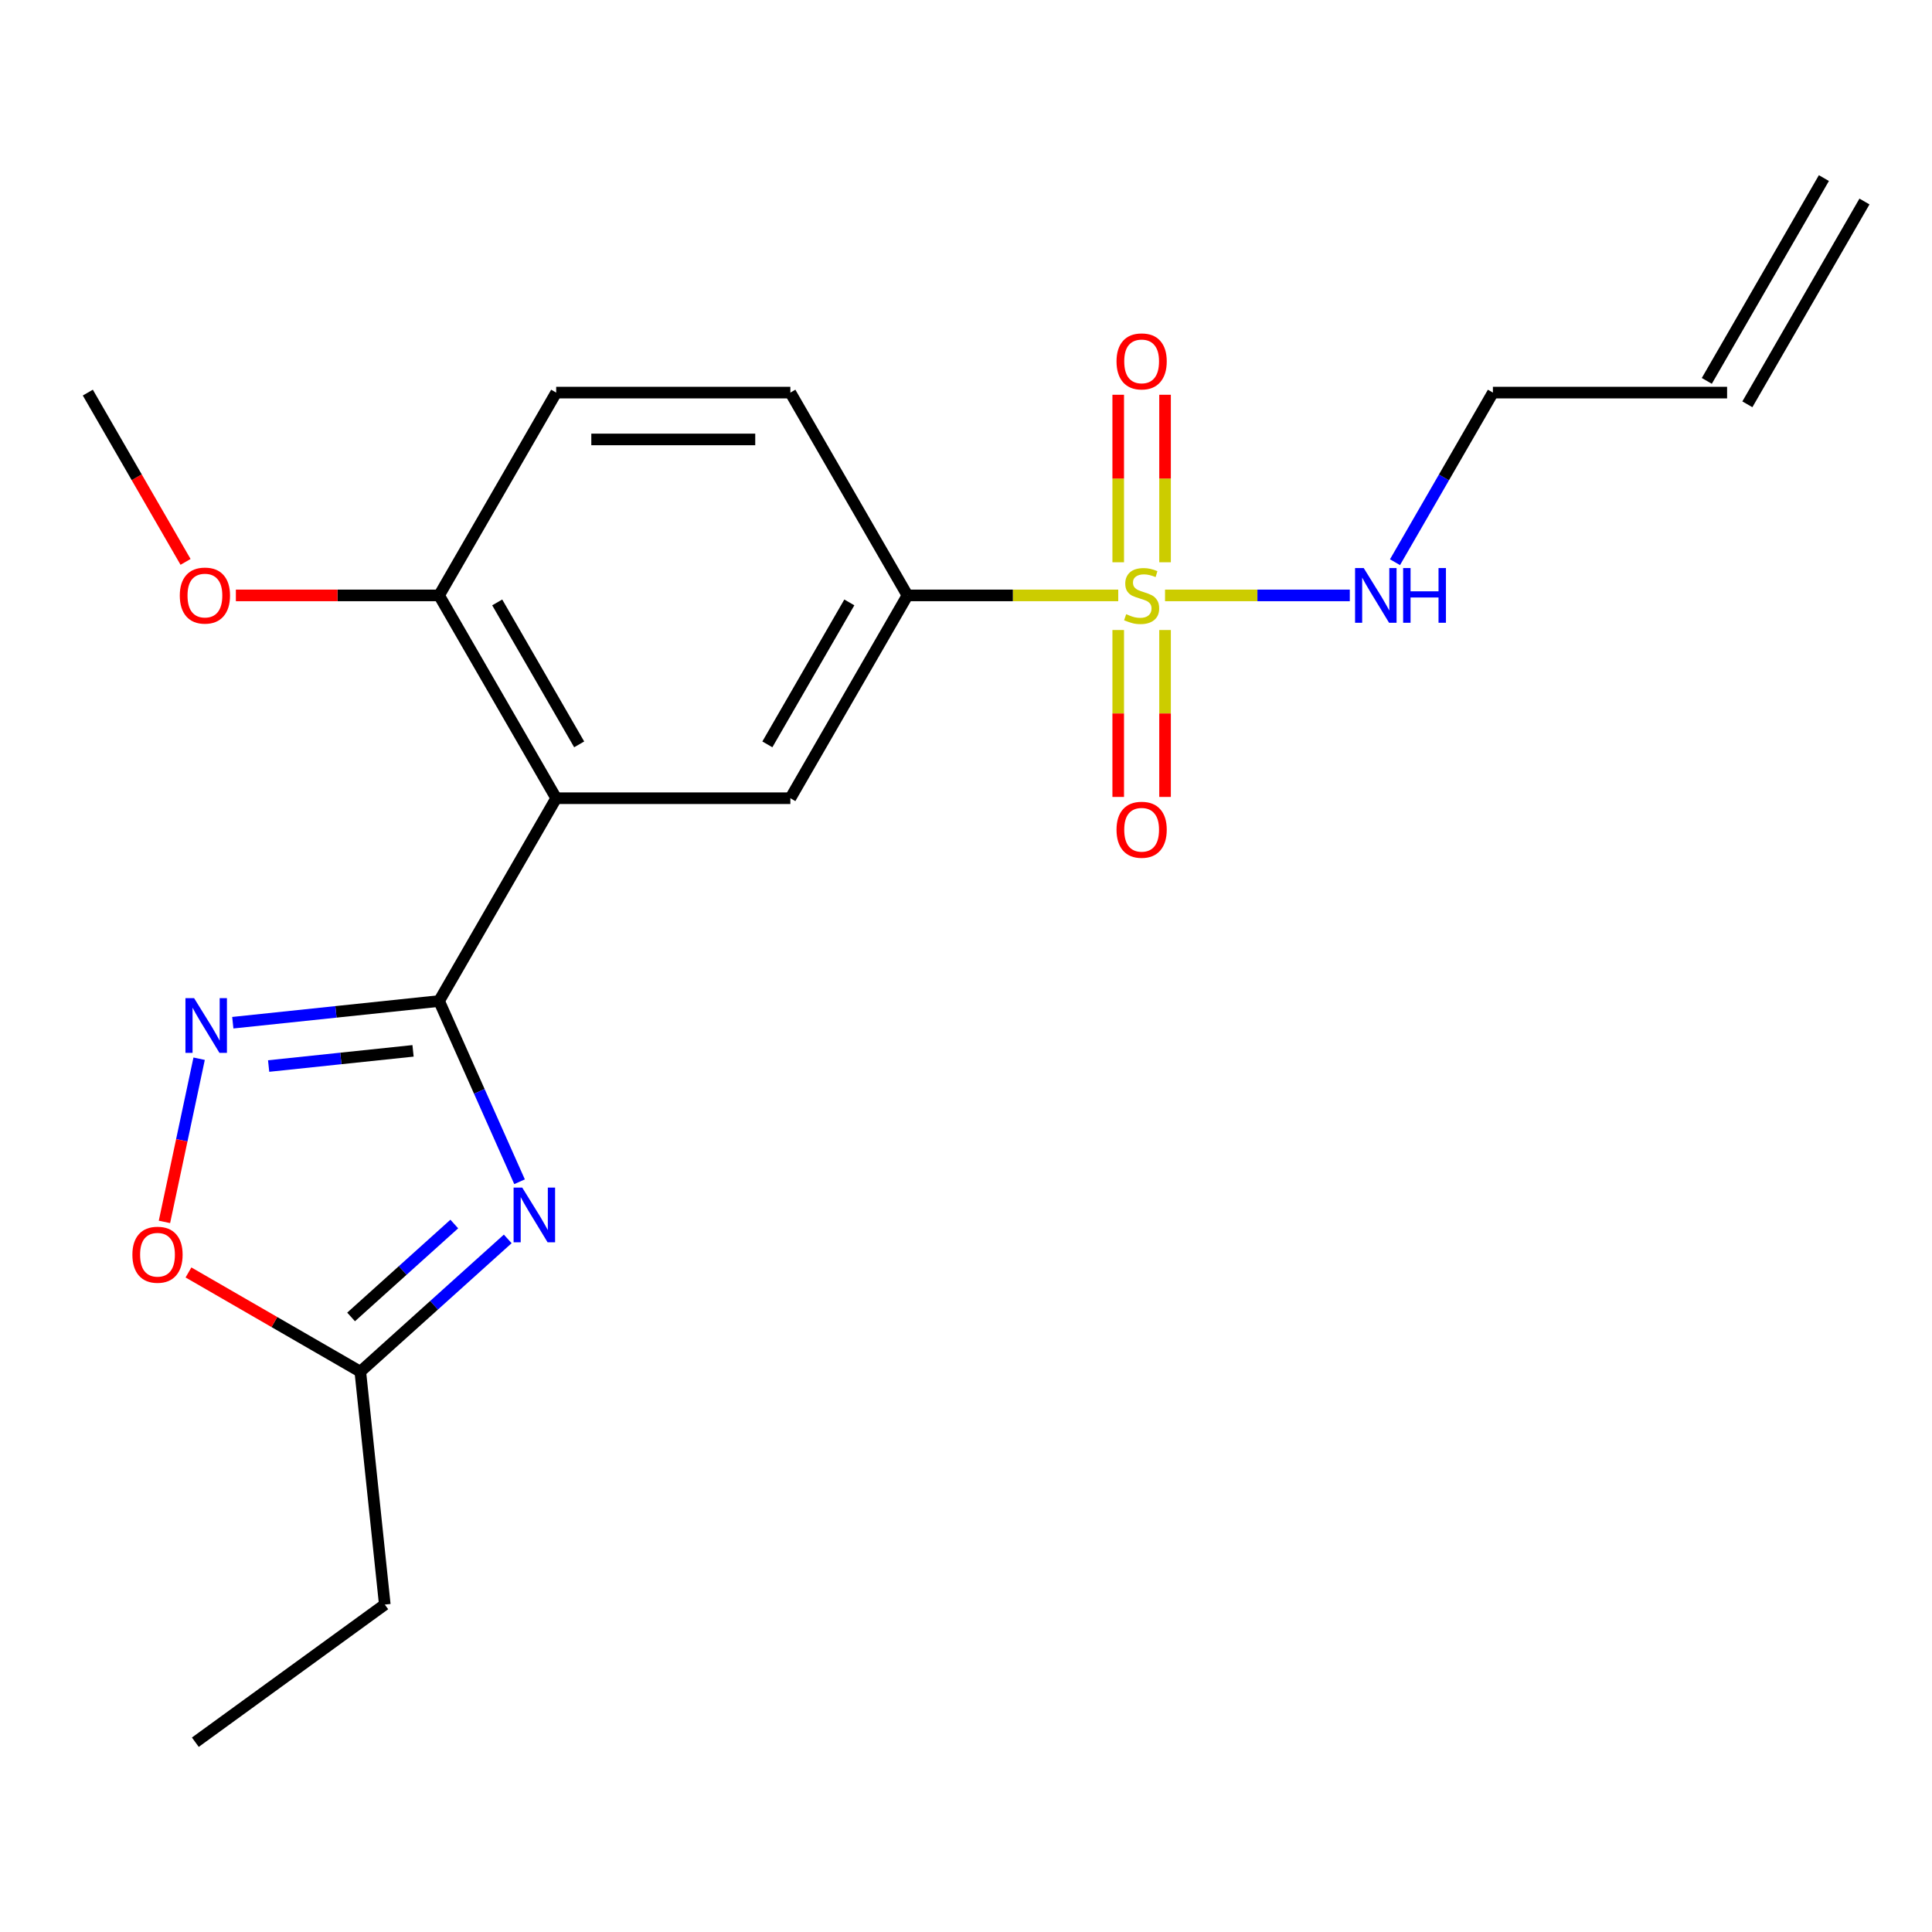 <?xml version='1.0' encoding='iso-8859-1'?>
<svg version='1.1' baseProfile='full'
              xmlns='http://www.w3.org/2000/svg'
                      xmlns:rdkit='http://www.rdkit.org/xml'
                      xmlns:xlink='http://www.w3.org/1999/xlink'
                  xml:space='preserve'
width='1000px' height='1000px' viewBox='0 0 1000 1000'>
<!-- END OF HEADER -->
<rect style='opacity:1.0;fill:#FFFFFF;stroke:none' width='1000' height='1000' x='0' y='0'> </rect>
<path class='bond-1' d='M 227.273,518.128 L 248.097,564.9' style='fill:none;fill-rule:evenodd;stroke:#000000;stroke-width:6px;stroke-linecap:butt;stroke-linejoin:miter;stroke-opacity:1' />
<path class='bond-1' d='M 248.097,564.9 L 268.921,611.671' style='fill:none;fill-rule:evenodd;stroke:#0000FF;stroke-width:6px;stroke-linecap:butt;stroke-linejoin:miter;stroke-opacity:1' />
<path class='bond-2' d='M 227.273,518.128 L 287.879,413.156' style='fill:none;fill-rule:evenodd;stroke:#000000;stroke-width:6px;stroke-linecap:butt;stroke-linejoin:miter;stroke-opacity:1' />
<path class='bond-3' d='M 227.273,518.128 L 173.884,523.74' style='fill:none;fill-rule:evenodd;stroke:#000000;stroke-width:6px;stroke-linecap:butt;stroke-linejoin:miter;stroke-opacity:1' />
<path class='bond-3' d='M 173.884,523.74 L 120.495,529.351' style='fill:none;fill-rule:evenodd;stroke:#0000FF;stroke-width:6px;stroke-linecap:butt;stroke-linejoin:miter;stroke-opacity:1' />
<path class='bond-3' d='M 213.79,543.921 L 176.418,547.849' style='fill:none;fill-rule:evenodd;stroke:#000000;stroke-width:6px;stroke-linecap:butt;stroke-linejoin:miter;stroke-opacity:1' />
<path class='bond-3' d='M 176.418,547.849 L 139.046,551.777' style='fill:none;fill-rule:evenodd;stroke:#0000FF;stroke-width:6px;stroke-linecap:butt;stroke-linejoin:miter;stroke-opacity:1' />
<path class='bond-0' d='M 578.799,308.183 L 524.248,308.183' style='fill:none;fill-rule:evenodd;stroke:#CCCC00;stroke-width:6px;stroke-linecap:butt;stroke-linejoin:miter;stroke-opacity:1' />
<path class='bond-0' d='M 524.248,308.183 L 469.697,308.183' style='fill:none;fill-rule:evenodd;stroke:#000000;stroke-width:6px;stroke-linecap:butt;stroke-linejoin:miter;stroke-opacity:1' />
<path class='bond-8' d='M 578.788,326.093 L 578.788,369.293' style='fill:none;fill-rule:evenodd;stroke:#CCCC00;stroke-width:6px;stroke-linecap:butt;stroke-linejoin:miter;stroke-opacity:1' />
<path class='bond-8' d='M 578.788,369.293 L 578.788,412.492' style='fill:none;fill-rule:evenodd;stroke:#FF0000;stroke-width:6px;stroke-linecap:butt;stroke-linejoin:miter;stroke-opacity:1' />
<path class='bond-8' d='M 603.03,326.093 L 603.03,369.293' style='fill:none;fill-rule:evenodd;stroke:#CCCC00;stroke-width:6px;stroke-linecap:butt;stroke-linejoin:miter;stroke-opacity:1' />
<path class='bond-8' d='M 603.03,369.293 L 603.03,412.492' style='fill:none;fill-rule:evenodd;stroke:#FF0000;stroke-width:6px;stroke-linecap:butt;stroke-linejoin:miter;stroke-opacity:1' />
<path class='bond-9' d='M 603.03,291.033 L 603.03,247.682' style='fill:none;fill-rule:evenodd;stroke:#CCCC00;stroke-width:6px;stroke-linecap:butt;stroke-linejoin:miter;stroke-opacity:1' />
<path class='bond-9' d='M 603.03,247.682 L 603.03,204.332' style='fill:none;fill-rule:evenodd;stroke:#FF0000;stroke-width:6px;stroke-linecap:butt;stroke-linejoin:miter;stroke-opacity:1' />
<path class='bond-9' d='M 578.788,291.033 L 578.788,247.682' style='fill:none;fill-rule:evenodd;stroke:#CCCC00;stroke-width:6px;stroke-linecap:butt;stroke-linejoin:miter;stroke-opacity:1' />
<path class='bond-9' d='M 578.788,247.682 L 578.788,204.332' style='fill:none;fill-rule:evenodd;stroke:#FF0000;stroke-width:6px;stroke-linecap:butt;stroke-linejoin:miter;stroke-opacity:1' />
<path class='bond-11' d='M 603.019,308.183 L 650.837,308.183' style='fill:none;fill-rule:evenodd;stroke:#CCCC00;stroke-width:6px;stroke-linecap:butt;stroke-linejoin:miter;stroke-opacity:1' />
<path class='bond-11' d='M 650.837,308.183 L 698.654,308.183' style='fill:none;fill-rule:evenodd;stroke:#0000FF;stroke-width:6px;stroke-linecap:butt;stroke-linejoin:miter;stroke-opacity:1' />
<path class='bond-6' d='M 262.804,641.26 L 224.65,675.614' style='fill:none;fill-rule:evenodd;stroke:#0000FF;stroke-width:6px;stroke-linecap:butt;stroke-linejoin:miter;stroke-opacity:1' />
<path class='bond-6' d='M 224.65,675.614 L 186.496,709.968' style='fill:none;fill-rule:evenodd;stroke:#000000;stroke-width:6px;stroke-linecap:butt;stroke-linejoin:miter;stroke-opacity:1' />
<path class='bond-6' d='M 235.136,633.551 L 208.429,657.598' style='fill:none;fill-rule:evenodd;stroke:#0000FF;stroke-width:6px;stroke-linecap:butt;stroke-linejoin:miter;stroke-opacity:1' />
<path class='bond-6' d='M 208.429,657.598 L 181.721,681.646' style='fill:none;fill-rule:evenodd;stroke:#000000;stroke-width:6px;stroke-linecap:butt;stroke-linejoin:miter;stroke-opacity:1' />
<path class='bond-5' d='M 287.879,413.156 L 409.091,413.156' style='fill:none;fill-rule:evenodd;stroke:#000000;stroke-width:6px;stroke-linecap:butt;stroke-linejoin:miter;stroke-opacity:1' />
<path class='bond-10' d='M 287.879,413.156 L 227.273,308.183' style='fill:none;fill-rule:evenodd;stroke:#000000;stroke-width:6px;stroke-linecap:butt;stroke-linejoin:miter;stroke-opacity:1' />
<path class='bond-10' d='M 299.782,385.288 L 257.358,311.808' style='fill:none;fill-rule:evenodd;stroke:#000000;stroke-width:6px;stroke-linecap:butt;stroke-linejoin:miter;stroke-opacity:1' />
<path class='bond-7' d='M 103.071,547.989 L 94.094,590.22' style='fill:none;fill-rule:evenodd;stroke:#0000FF;stroke-width:6px;stroke-linecap:butt;stroke-linejoin:miter;stroke-opacity:1' />
<path class='bond-7' d='M 94.094,590.22 L 85.118,632.451' style='fill:none;fill-rule:evenodd;stroke:#FF0000;stroke-width:6px;stroke-linecap:butt;stroke-linejoin:miter;stroke-opacity:1' />
<path class='bond-4' d='M 469.697,308.183 L 409.091,413.156' style='fill:none;fill-rule:evenodd;stroke:#000000;stroke-width:6px;stroke-linecap:butt;stroke-linejoin:miter;stroke-opacity:1' />
<path class='bond-4' d='M 439.612,311.808 L 397.187,385.288' style='fill:none;fill-rule:evenodd;stroke:#000000;stroke-width:6px;stroke-linecap:butt;stroke-linejoin:miter;stroke-opacity:1' />
<path class='bond-22' d='M 469.697,308.183 L 409.091,203.21' style='fill:none;fill-rule:evenodd;stroke:#000000;stroke-width:6px;stroke-linecap:butt;stroke-linejoin:miter;stroke-opacity:1' />
<path class='bond-18' d='M 186.496,709.968 L 199.166,830.516' style='fill:none;fill-rule:evenodd;stroke:#000000;stroke-width:6px;stroke-linecap:butt;stroke-linejoin:miter;stroke-opacity:1' />
<path class='bond-21' d='M 186.496,709.968 L 142.025,684.292' style='fill:none;fill-rule:evenodd;stroke:#000000;stroke-width:6px;stroke-linecap:butt;stroke-linejoin:miter;stroke-opacity:1' />
<path class='bond-21' d='M 142.025,684.292 L 97.553,658.617' style='fill:none;fill-rule:evenodd;stroke:#FF0000;stroke-width:6px;stroke-linecap:butt;stroke-linejoin:miter;stroke-opacity:1' />
<path class='bond-13' d='M 227.273,308.183 L 287.879,203.21' style='fill:none;fill-rule:evenodd;stroke:#000000;stroke-width:6px;stroke-linecap:butt;stroke-linejoin:miter;stroke-opacity:1' />
<path class='bond-16' d='M 227.273,308.183 L 174.682,308.183' style='fill:none;fill-rule:evenodd;stroke:#000000;stroke-width:6px;stroke-linecap:butt;stroke-linejoin:miter;stroke-opacity:1' />
<path class='bond-16' d='M 174.682,308.183 L 122.091,308.183' style='fill:none;fill-rule:evenodd;stroke:#FF0000;stroke-width:6px;stroke-linecap:butt;stroke-linejoin:miter;stroke-opacity:1' />
<path class='bond-17' d='M 722.046,290.993 L 747.387,247.101' style='fill:none;fill-rule:evenodd;stroke:#0000FF;stroke-width:6px;stroke-linecap:butt;stroke-linejoin:miter;stroke-opacity:1' />
<path class='bond-17' d='M 747.387,247.101 L 772.727,203.21' style='fill:none;fill-rule:evenodd;stroke:#000000;stroke-width:6px;stroke-linecap:butt;stroke-linejoin:miter;stroke-opacity:1' />
<path class='bond-12' d='M 409.091,203.21 L 287.879,203.21' style='fill:none;fill-rule:evenodd;stroke:#000000;stroke-width:6px;stroke-linecap:butt;stroke-linejoin:miter;stroke-opacity:1' />
<path class='bond-12' d='M 390.909,227.452 L 306.061,227.452' style='fill:none;fill-rule:evenodd;stroke:#000000;stroke-width:6px;stroke-linecap:butt;stroke-linejoin:miter;stroke-opacity:1' />
<path class='bond-14' d='M 893.939,203.21 L 772.727,203.21' style='fill:none;fill-rule:evenodd;stroke:#000000;stroke-width:6px;stroke-linecap:butt;stroke-linejoin:miter;stroke-opacity:1' />
<path class='bond-15' d='M 904.437,209.271 L 965.043,104.298' style='fill:none;fill-rule:evenodd;stroke:#000000;stroke-width:6px;stroke-linecap:butt;stroke-linejoin:miter;stroke-opacity:1' />
<path class='bond-15' d='M 883.442,197.149 L 944.048,92.177' style='fill:none;fill-rule:evenodd;stroke:#000000;stroke-width:6px;stroke-linecap:butt;stroke-linejoin:miter;stroke-opacity:1' />
<path class='bond-19' d='M 96.043,290.833 L 70.749,247.021' style='fill:none;fill-rule:evenodd;stroke:#FF0000;stroke-width:6px;stroke-linecap:butt;stroke-linejoin:miter;stroke-opacity:1' />
<path class='bond-19' d='M 70.749,247.021 L 45.455,203.21' style='fill:none;fill-rule:evenodd;stroke:#000000;stroke-width:6px;stroke-linecap:butt;stroke-linejoin:miter;stroke-opacity:1' />
<path class='bond-20' d='M 199.166,830.516 L 101.103,901.763' style='fill:none;fill-rule:evenodd;stroke:#000000;stroke-width:6px;stroke-linecap:butt;stroke-linejoin:miter;stroke-opacity:1' />
<path  class='atom-1' d='M 582.909 317.903
Q 583.229 318.023, 584.549 318.583
Q 585.869 319.143, 587.309 319.503
Q 588.789 319.823, 590.229 319.823
Q 592.909 319.823, 594.469 318.543
Q 596.029 317.223, 596.029 314.943
Q 596.029 313.383, 595.229 312.423
Q 594.469 311.463, 593.269 310.943
Q 592.069 310.423, 590.069 309.823
Q 587.549 309.063, 586.029 308.343
Q 584.549 307.623, 583.469 306.103
Q 582.429 304.583, 582.429 302.023
Q 582.429 298.463, 584.829 296.263
Q 587.269 294.063, 592.069 294.063
Q 595.349 294.063, 599.069 295.623
L 598.149 298.703
Q 594.749 297.303, 592.189 297.303
Q 589.429 297.303, 587.909 298.463
Q 586.389 299.583, 586.429 301.543
Q 586.429 303.063, 587.189 303.983
Q 587.989 304.903, 589.109 305.423
Q 590.269 305.943, 592.189 306.543
Q 594.749 307.343, 596.269 308.143
Q 597.789 308.943, 598.869 310.583
Q 599.989 312.183, 599.989 314.943
Q 599.989 318.863, 597.349 320.983
Q 594.749 323.063, 590.389 323.063
Q 587.869 323.063, 585.949 322.503
Q 584.069 321.983, 581.829 321.063
L 582.909 317.903
' fill='#CCCC00'/>
<path  class='atom-2' d='M 270.314 614.701
L 279.594 629.701
Q 280.514 631.181, 281.994 633.861
Q 283.474 636.541, 283.554 636.701
L 283.554 614.701
L 287.314 614.701
L 287.314 643.021
L 283.434 643.021
L 273.474 626.621
Q 272.314 624.701, 271.074 622.501
Q 269.874 620.301, 269.514 619.621
L 269.514 643.021
L 265.834 643.021
L 265.834 614.701
L 270.314 614.701
' fill='#0000FF'/>
<path  class='atom-4' d='M 100.465 516.639
L 109.745 531.639
Q 110.665 533.119, 112.145 535.799
Q 113.625 538.479, 113.705 538.639
L 113.705 516.639
L 117.465 516.639
L 117.465 544.959
L 113.585 544.959
L 103.625 528.559
Q 102.465 526.639, 101.225 524.439
Q 100.025 522.239, 99.665 521.559
L 99.665 544.959
L 95.985 544.959
L 95.985 516.639
L 100.465 516.639
' fill='#0000FF'/>
<path  class='atom-8' d='M 68.523 649.442
Q 68.523 642.642, 71.883 638.842
Q 75.243 635.042, 81.523 635.042
Q 87.803 635.042, 91.163 638.842
Q 94.523 642.642, 94.523 649.442
Q 94.523 656.322, 91.123 660.242
Q 87.723 664.122, 81.523 664.122
Q 75.283 664.122, 71.883 660.242
Q 68.523 656.362, 68.523 649.442
M 81.523 660.922
Q 85.843 660.922, 88.163 658.042
Q 90.523 655.122, 90.523 649.442
Q 90.523 643.882, 88.163 641.082
Q 85.843 638.242, 81.523 638.242
Q 77.203 638.242, 74.843 641.042
Q 72.523 643.842, 72.523 649.442
Q 72.523 655.162, 74.843 658.042
Q 77.203 660.922, 81.523 660.922
' fill='#FF0000'/>
<path  class='atom-9' d='M 577.909 429.475
Q 577.909 422.675, 581.269 418.875
Q 584.629 415.075, 590.909 415.075
Q 597.189 415.075, 600.549 418.875
Q 603.909 422.675, 603.909 429.475
Q 603.909 436.355, 600.509 440.275
Q 597.109 444.155, 590.909 444.155
Q 584.669 444.155, 581.269 440.275
Q 577.909 436.395, 577.909 429.475
M 590.909 440.955
Q 595.229 440.955, 597.549 438.075
Q 599.909 435.155, 599.909 429.475
Q 599.909 423.915, 597.549 421.115
Q 595.229 418.275, 590.909 418.275
Q 586.589 418.275, 584.229 421.075
Q 581.909 423.875, 581.909 429.475
Q 581.909 435.195, 584.229 438.075
Q 586.589 440.955, 590.909 440.955
' fill='#FF0000'/>
<path  class='atom-10' d='M 577.909 187.051
Q 577.909 180.251, 581.269 176.451
Q 584.629 172.651, 590.909 172.651
Q 597.189 172.651, 600.549 176.451
Q 603.909 180.251, 603.909 187.051
Q 603.909 193.931, 600.509 197.851
Q 597.109 201.731, 590.909 201.731
Q 584.669 201.731, 581.269 197.851
Q 577.909 193.971, 577.909 187.051
M 590.909 198.531
Q 595.229 198.531, 597.549 195.651
Q 599.909 192.731, 599.909 187.051
Q 599.909 181.491, 597.549 178.691
Q 595.229 175.851, 590.909 175.851
Q 586.589 175.851, 584.229 178.651
Q 581.909 181.451, 581.909 187.051
Q 581.909 192.771, 584.229 195.651
Q 586.589 198.531, 590.909 198.531
' fill='#FF0000'/>
<path  class='atom-12' d='M 705.861 294.023
L 715.141 309.023
Q 716.061 310.503, 717.541 313.183
Q 719.021 315.863, 719.101 316.023
L 719.101 294.023
L 722.861 294.023
L 722.861 322.343
L 718.981 322.343
L 709.021 305.943
Q 707.861 304.023, 706.621 301.823
Q 705.421 299.623, 705.061 298.943
L 705.061 322.343
L 701.381 322.343
L 701.381 294.023
L 705.861 294.023
' fill='#0000FF'/>
<path  class='atom-12' d='M 726.261 294.023
L 730.101 294.023
L 730.101 306.063
L 744.581 306.063
L 744.581 294.023
L 748.421 294.023
L 748.421 322.343
L 744.581 322.343
L 744.581 309.263
L 730.101 309.263
L 730.101 322.343
L 726.261 322.343
L 726.261 294.023
' fill='#0000FF'/>
<path  class='atom-17' d='M 93.061 308.263
Q 93.061 301.463, 96.421 297.663
Q 99.781 293.863, 106.061 293.863
Q 112.341 293.863, 115.701 297.663
Q 119.061 301.463, 119.061 308.263
Q 119.061 315.143, 115.661 319.063
Q 112.261 322.943, 106.061 322.943
Q 99.821 322.943, 96.421 319.063
Q 93.061 315.183, 93.061 308.263
M 106.061 319.743
Q 110.381 319.743, 112.701 316.863
Q 115.061 313.943, 115.061 308.263
Q 115.061 302.703, 112.701 299.903
Q 110.381 297.063, 106.061 297.063
Q 101.741 297.063, 99.381 299.863
Q 97.061 302.663, 97.061 308.263
Q 97.061 313.983, 99.381 316.863
Q 101.741 319.743, 106.061 319.743
' fill='#FF0000'/>
</svg>
